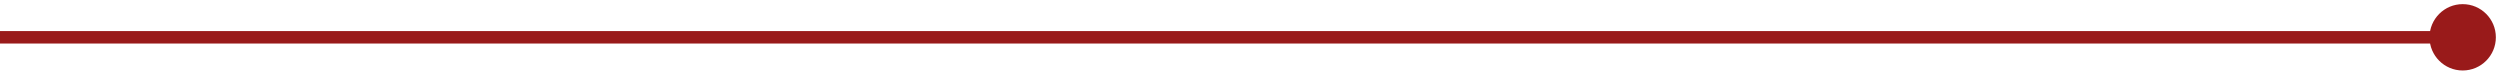 <?xml version="1.0" encoding="UTF-8"?> <svg xmlns="http://www.w3.org/2000/svg" width="201" height="6" viewBox="0 0 201 6" fill="none"> <path d="M195.333 3C195.333 4.473 196.527 5.667 198 5.667C199.473 5.667 200.667 4.473 200.667 3C200.667 1.527 199.473 0.333 198 0.333C196.527 0.333 195.333 1.527 195.333 3ZM-4.37114e-08 3.5L198 3.5L198 2.5L4.37114e-08 2.5L-4.37114e-08 3.5Z" fill="#991A1A"></path> </svg> 